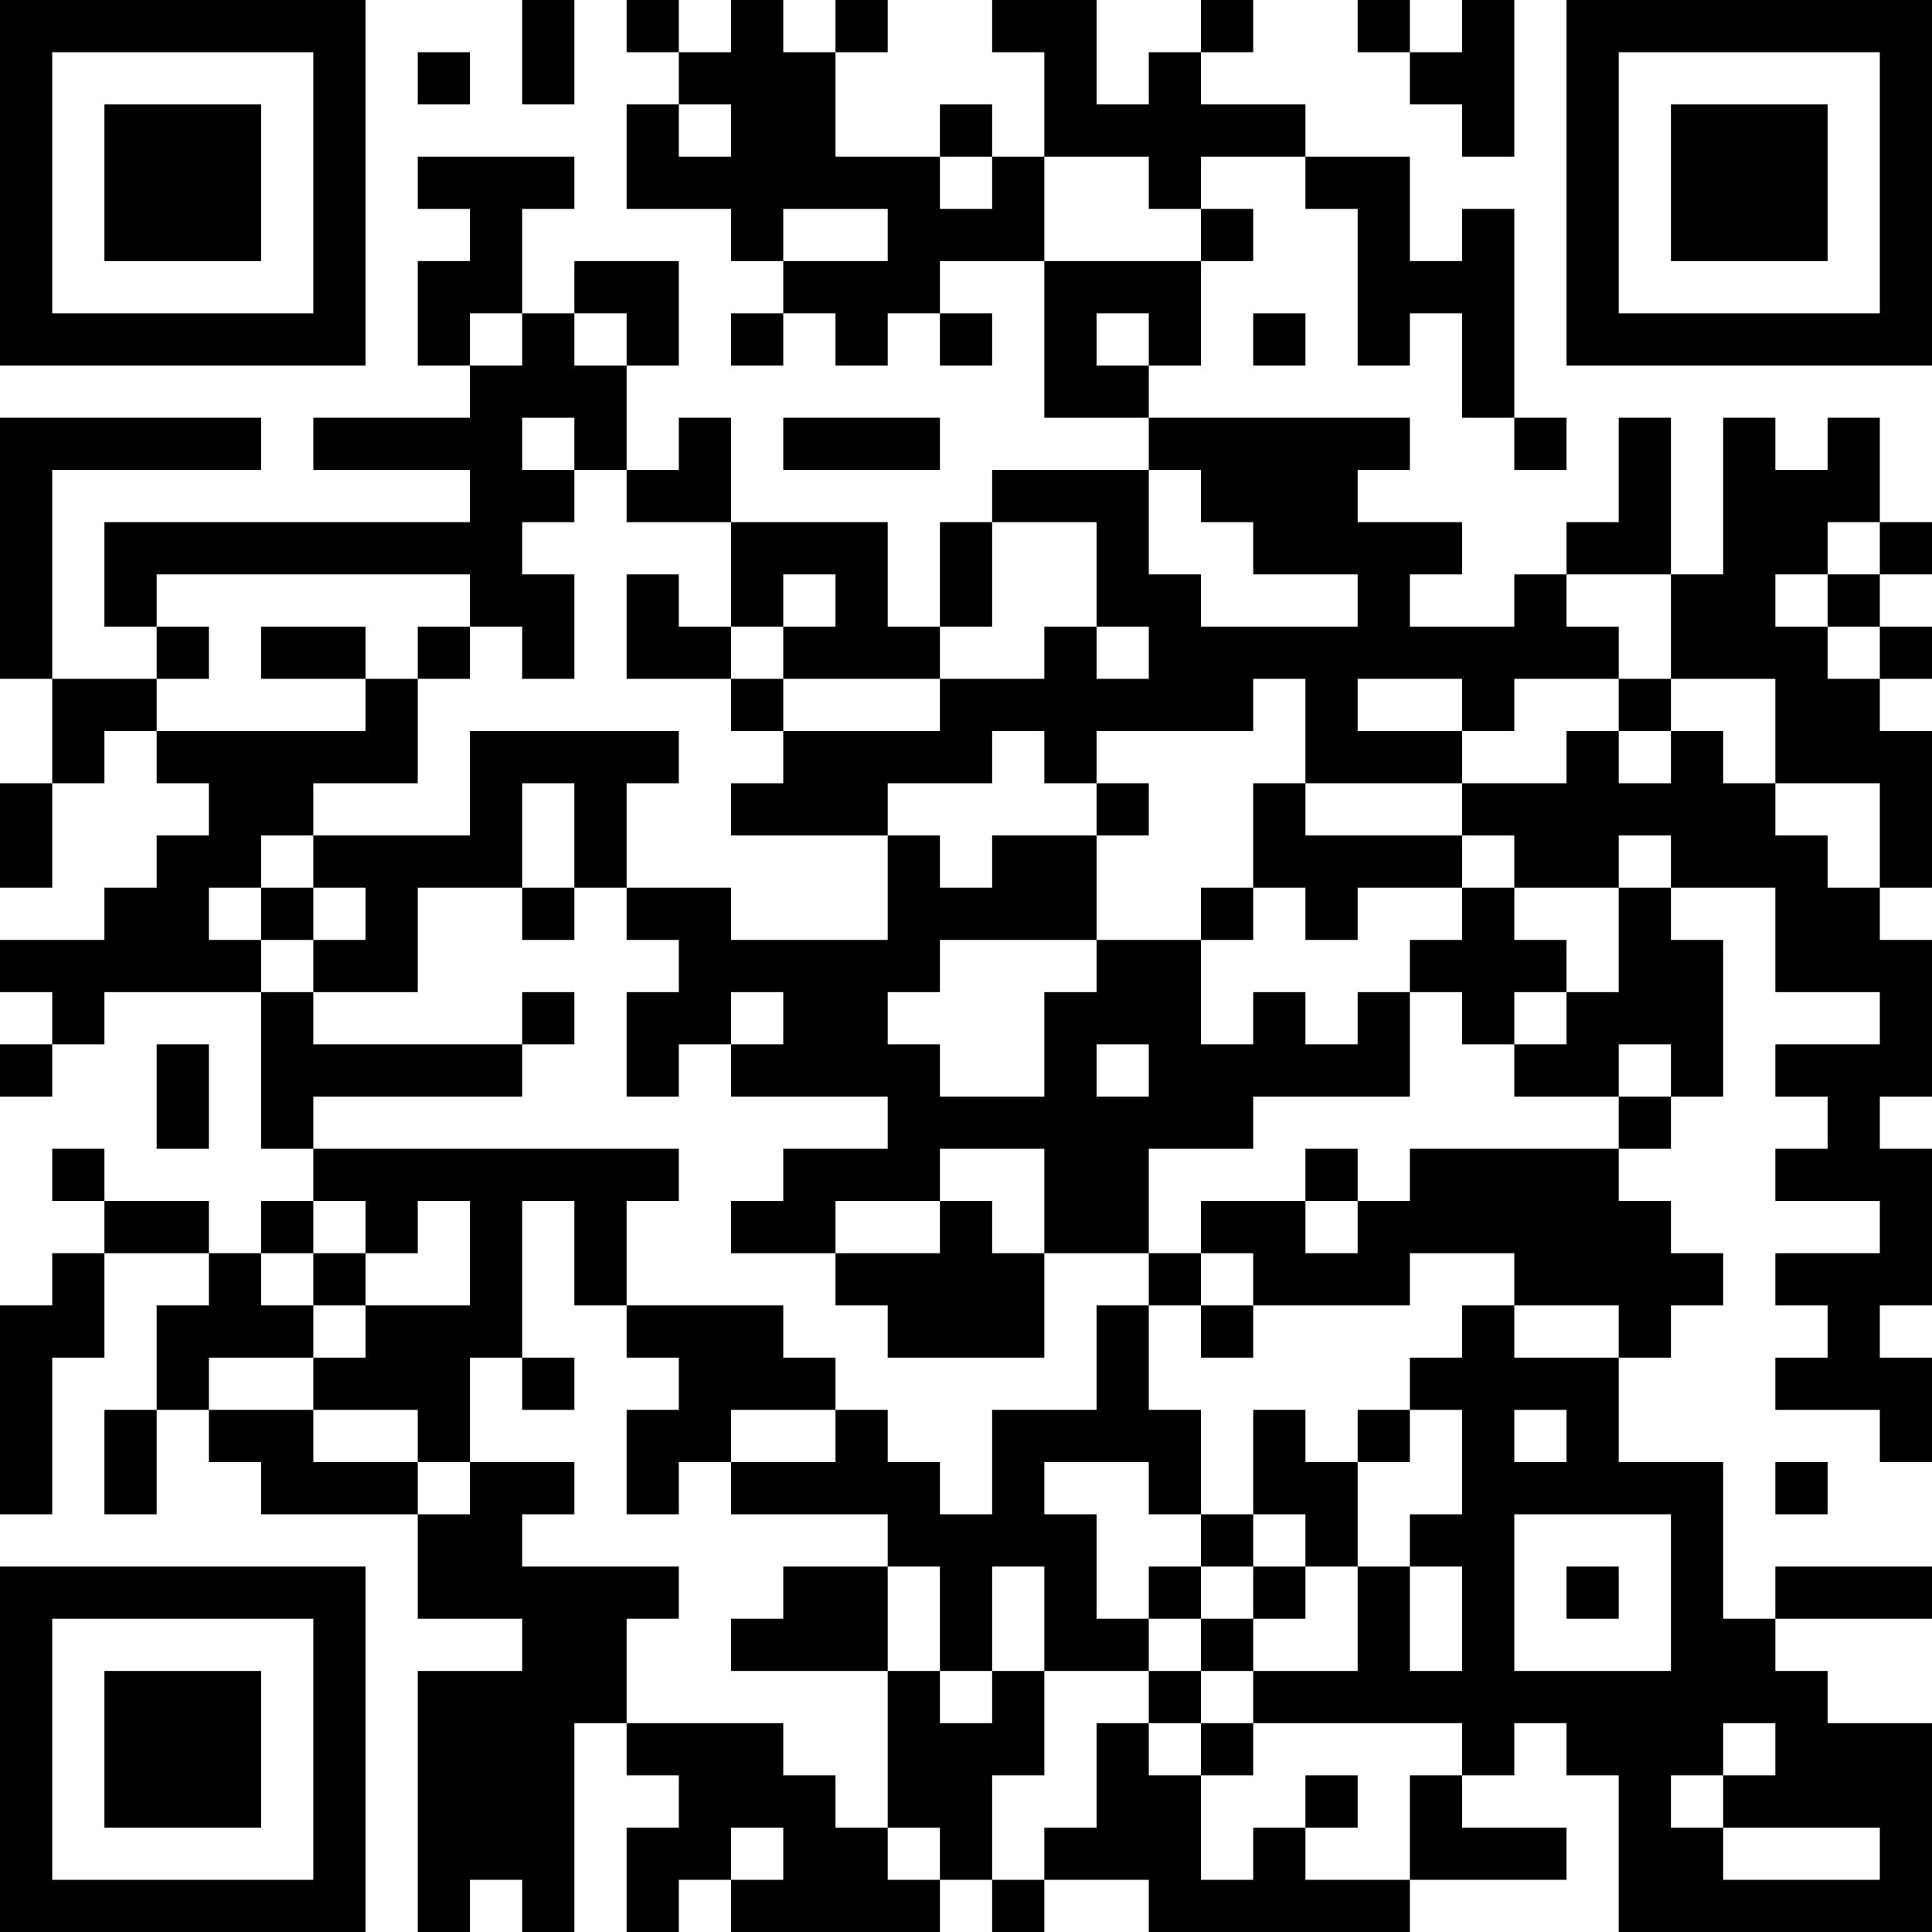 <?xml version="1.0" encoding="UTF-8"?>
<svg xmlns="http://www.w3.org/2000/svg" version="1.1" width="400" height="400" viewBox="0 0 400 400"><rect x="0" y="0" width="400" height="400" fill="#ffffff"/><g transform="scale(10.811)"><g transform="translate(0,0)"><path fill-rule="evenodd" d="M10 0L10 2L11 2L11 0ZM12 0L12 1L13 1L13 2L12 2L12 4L14 4L14 5L15 5L15 6L14 6L14 7L15 7L15 6L16 6L16 7L17 7L17 6L18 6L18 7L19 7L19 6L18 6L18 5L20 5L20 8L22 8L22 9L19 9L19 10L18 10L18 12L17 12L17 10L14 10L14 8L13 8L13 9L12 9L12 7L13 7L13 5L11 5L11 6L10 6L10 4L11 4L11 3L8 3L8 4L9 4L9 5L8 5L8 7L9 7L9 8L6 8L6 9L9 9L9 10L2 10L2 12L3 12L3 13L1 13L1 9L5 9L5 8L0 8L0 13L1 13L1 15L0 15L0 17L1 17L1 15L2 15L2 14L3 14L3 15L4 15L4 16L3 16L3 17L2 17L2 18L0 18L0 19L1 19L1 20L0 20L0 21L1 21L1 20L2 20L2 19L5 19L5 22L6 22L6 23L5 23L5 24L4 24L4 23L2 23L2 22L1 22L1 23L2 23L2 24L1 24L1 25L0 25L0 29L1 29L1 26L2 26L2 24L4 24L4 25L3 25L3 27L2 27L2 29L3 29L3 27L4 27L4 28L5 28L5 29L8 29L8 31L10 31L10 32L8 32L8 37L9 37L9 36L10 36L10 37L11 37L11 33L12 33L12 34L13 34L13 35L12 35L12 37L13 37L13 36L14 36L14 37L18 37L18 36L19 36L19 37L20 37L20 36L22 36L22 37L27 37L27 36L30 36L30 35L28 35L28 34L29 34L29 33L30 33L30 34L31 34L31 37L37 37L37 33L35 33L35 32L34 32L34 31L37 31L37 30L34 30L34 31L33 31L33 28L31 28L31 26L32 26L32 25L33 25L33 24L32 24L32 23L31 23L31 22L32 22L32 21L33 21L33 18L32 18L32 17L34 17L34 19L36 19L36 20L34 20L34 21L35 21L35 22L34 22L34 23L36 23L36 24L34 24L34 25L35 25L35 26L34 26L34 27L36 27L36 28L37 28L37 26L36 26L36 25L37 25L37 22L36 22L36 21L37 21L37 18L36 18L36 17L37 17L37 14L36 14L36 13L37 13L37 12L36 12L36 11L37 11L37 10L36 10L36 8L35 8L35 9L34 9L34 8L33 8L33 11L32 11L32 8L31 8L31 10L30 10L30 11L29 11L29 12L27 12L27 11L28 11L28 10L26 10L26 9L27 9L27 8L22 8L22 7L23 7L23 5L24 5L24 4L23 4L23 3L25 3L25 4L26 4L26 7L27 7L27 6L28 6L28 8L29 8L29 9L30 9L30 8L29 8L29 4L28 4L28 5L27 5L27 3L25 3L25 2L23 2L23 1L24 1L24 0L23 0L23 1L22 1L22 2L21 2L21 0L19 0L19 1L20 1L20 3L19 3L19 2L18 2L18 3L16 3L16 1L17 1L17 0L16 0L16 1L15 1L15 0L14 0L14 1L13 1L13 0ZM26 0L26 1L27 1L27 2L28 2L28 3L29 3L29 0L28 0L28 1L27 1L27 0ZM8 1L8 2L9 2L9 1ZM13 2L13 3L14 3L14 2ZM18 3L18 4L19 4L19 3ZM20 3L20 5L23 5L23 4L22 4L22 3ZM15 4L15 5L17 5L17 4ZM9 6L9 7L10 7L10 6ZM11 6L11 7L12 7L12 6ZM21 6L21 7L22 7L22 6ZM24 6L24 7L25 7L25 6ZM10 8L10 9L11 9L11 10L10 10L10 11L11 11L11 13L10 13L10 12L9 12L9 11L3 11L3 12L4 12L4 13L3 13L3 14L7 14L7 13L8 13L8 15L6 15L6 16L5 16L5 17L4 17L4 18L5 18L5 19L6 19L6 20L10 20L10 21L6 21L6 22L13 22L13 23L12 23L12 25L11 25L11 23L10 23L10 26L9 26L9 28L8 28L8 27L6 27L6 26L7 26L7 25L9 25L9 23L8 23L8 24L7 24L7 23L6 23L6 24L5 24L5 25L6 25L6 26L4 26L4 27L6 27L6 28L8 28L8 29L9 29L9 28L11 28L11 29L10 29L10 30L13 30L13 31L12 31L12 33L15 33L15 34L16 34L16 35L17 35L17 36L18 36L18 35L17 35L17 32L18 32L18 33L19 33L19 32L20 32L20 34L19 34L19 36L20 36L20 35L21 35L21 33L22 33L22 34L23 34L23 36L24 36L24 35L25 35L25 36L27 36L27 34L28 34L28 33L24 33L24 32L26 32L26 30L27 30L27 32L28 32L28 30L27 30L27 29L28 29L28 27L27 27L27 26L28 26L28 25L29 25L29 26L31 26L31 25L29 25L29 24L27 24L27 25L24 25L24 24L23 24L23 23L25 23L25 24L26 24L26 23L27 23L27 22L31 22L31 21L32 21L32 20L31 20L31 21L29 21L29 20L30 20L30 19L31 19L31 17L32 17L32 16L31 16L31 17L29 17L29 16L28 16L28 15L30 15L30 14L31 14L31 15L32 15L32 14L33 14L33 15L34 15L34 16L35 16L35 17L36 17L36 15L34 15L34 13L32 13L32 11L30 11L30 12L31 12L31 13L29 13L29 14L28 14L28 13L26 13L26 14L28 14L28 15L25 15L25 13L24 13L24 14L21 14L21 15L20 15L20 14L19 14L19 15L17 15L17 16L14 16L14 15L15 15L15 14L18 14L18 13L20 13L20 12L21 12L21 13L22 13L22 12L21 12L21 10L19 10L19 12L18 12L18 13L15 13L15 12L16 12L16 11L15 11L15 12L14 12L14 10L12 10L12 9L11 9L11 8ZM15 8L15 9L18 9L18 8ZM22 9L22 11L23 11L23 12L26 12L26 11L24 11L24 10L23 10L23 9ZM35 10L35 11L34 11L34 12L35 12L35 13L36 13L36 12L35 12L35 11L36 11L36 10ZM12 11L12 13L14 13L14 14L15 14L15 13L14 13L14 12L13 12L13 11ZM5 12L5 13L7 13L7 12ZM8 12L8 13L9 13L9 12ZM31 13L31 14L32 14L32 13ZM9 14L9 16L6 16L6 17L5 17L5 18L6 18L6 19L8 19L8 17L10 17L10 18L11 18L11 17L12 17L12 18L13 18L13 19L12 19L12 21L13 21L13 20L14 20L14 21L17 21L17 22L15 22L15 23L14 23L14 24L16 24L16 25L17 25L17 26L20 26L20 24L22 24L22 25L21 25L21 27L19 27L19 29L18 29L18 28L17 28L17 27L16 27L16 26L15 26L15 25L12 25L12 26L13 26L13 27L12 27L12 29L13 29L13 28L14 28L14 29L17 29L17 30L15 30L15 31L14 31L14 32L17 32L17 30L18 30L18 32L19 32L19 30L20 30L20 32L22 32L22 33L23 33L23 34L24 34L24 33L23 33L23 32L24 32L24 31L25 31L25 30L26 30L26 28L27 28L27 27L26 27L26 28L25 28L25 27L24 27L24 29L23 29L23 27L22 27L22 25L23 25L23 26L24 26L24 25L23 25L23 24L22 24L22 22L24 22L24 21L27 21L27 19L28 19L28 20L29 20L29 19L30 19L30 18L29 18L29 17L28 17L28 16L25 16L25 15L24 15L24 17L23 17L23 18L21 18L21 16L22 16L22 15L21 15L21 16L19 16L19 17L18 17L18 16L17 16L17 18L14 18L14 17L12 17L12 15L13 15L13 14ZM10 15L10 17L11 17L11 15ZM6 17L6 18L7 18L7 17ZM24 17L24 18L23 18L23 20L24 20L24 19L25 19L25 20L26 20L26 19L27 19L27 18L28 18L28 17L26 17L26 18L25 18L25 17ZM18 18L18 19L17 19L17 20L18 20L18 21L20 21L20 19L21 19L21 18ZM10 19L10 20L11 20L11 19ZM14 19L14 20L15 20L15 19ZM3 20L3 22L4 22L4 20ZM21 20L21 21L22 21L22 20ZM18 22L18 23L16 23L16 24L18 24L18 23L19 23L19 24L20 24L20 22ZM25 22L25 23L26 23L26 22ZM6 24L6 25L7 25L7 24ZM10 26L10 27L11 27L11 26ZM14 27L14 28L16 28L16 27ZM29 27L29 28L30 28L30 27ZM20 28L20 29L21 29L21 31L22 31L22 32L23 32L23 31L24 31L24 30L25 30L25 29L24 29L24 30L23 30L23 29L22 29L22 28ZM34 28L34 29L35 29L35 28ZM29 29L29 32L32 32L32 29ZM22 30L22 31L23 31L23 30ZM30 30L30 31L31 31L31 30ZM33 33L33 34L32 34L32 35L33 35L33 36L36 36L36 35L33 35L33 34L34 34L34 33ZM25 34L25 35L26 35L26 34ZM14 35L14 36L15 36L15 35ZM0 0L0 7L7 7L7 0ZM1 1L1 6L6 6L6 1ZM2 2L2 5L5 5L5 2ZM30 0L30 7L37 7L37 0ZM31 1L31 6L36 6L36 1ZM32 2L32 5L35 5L35 2ZM0 30L0 37L7 37L7 30ZM1 31L1 36L6 36L6 31ZM2 32L2 35L5 35L5 32Z" fill="#000000"/></g></g></svg>
